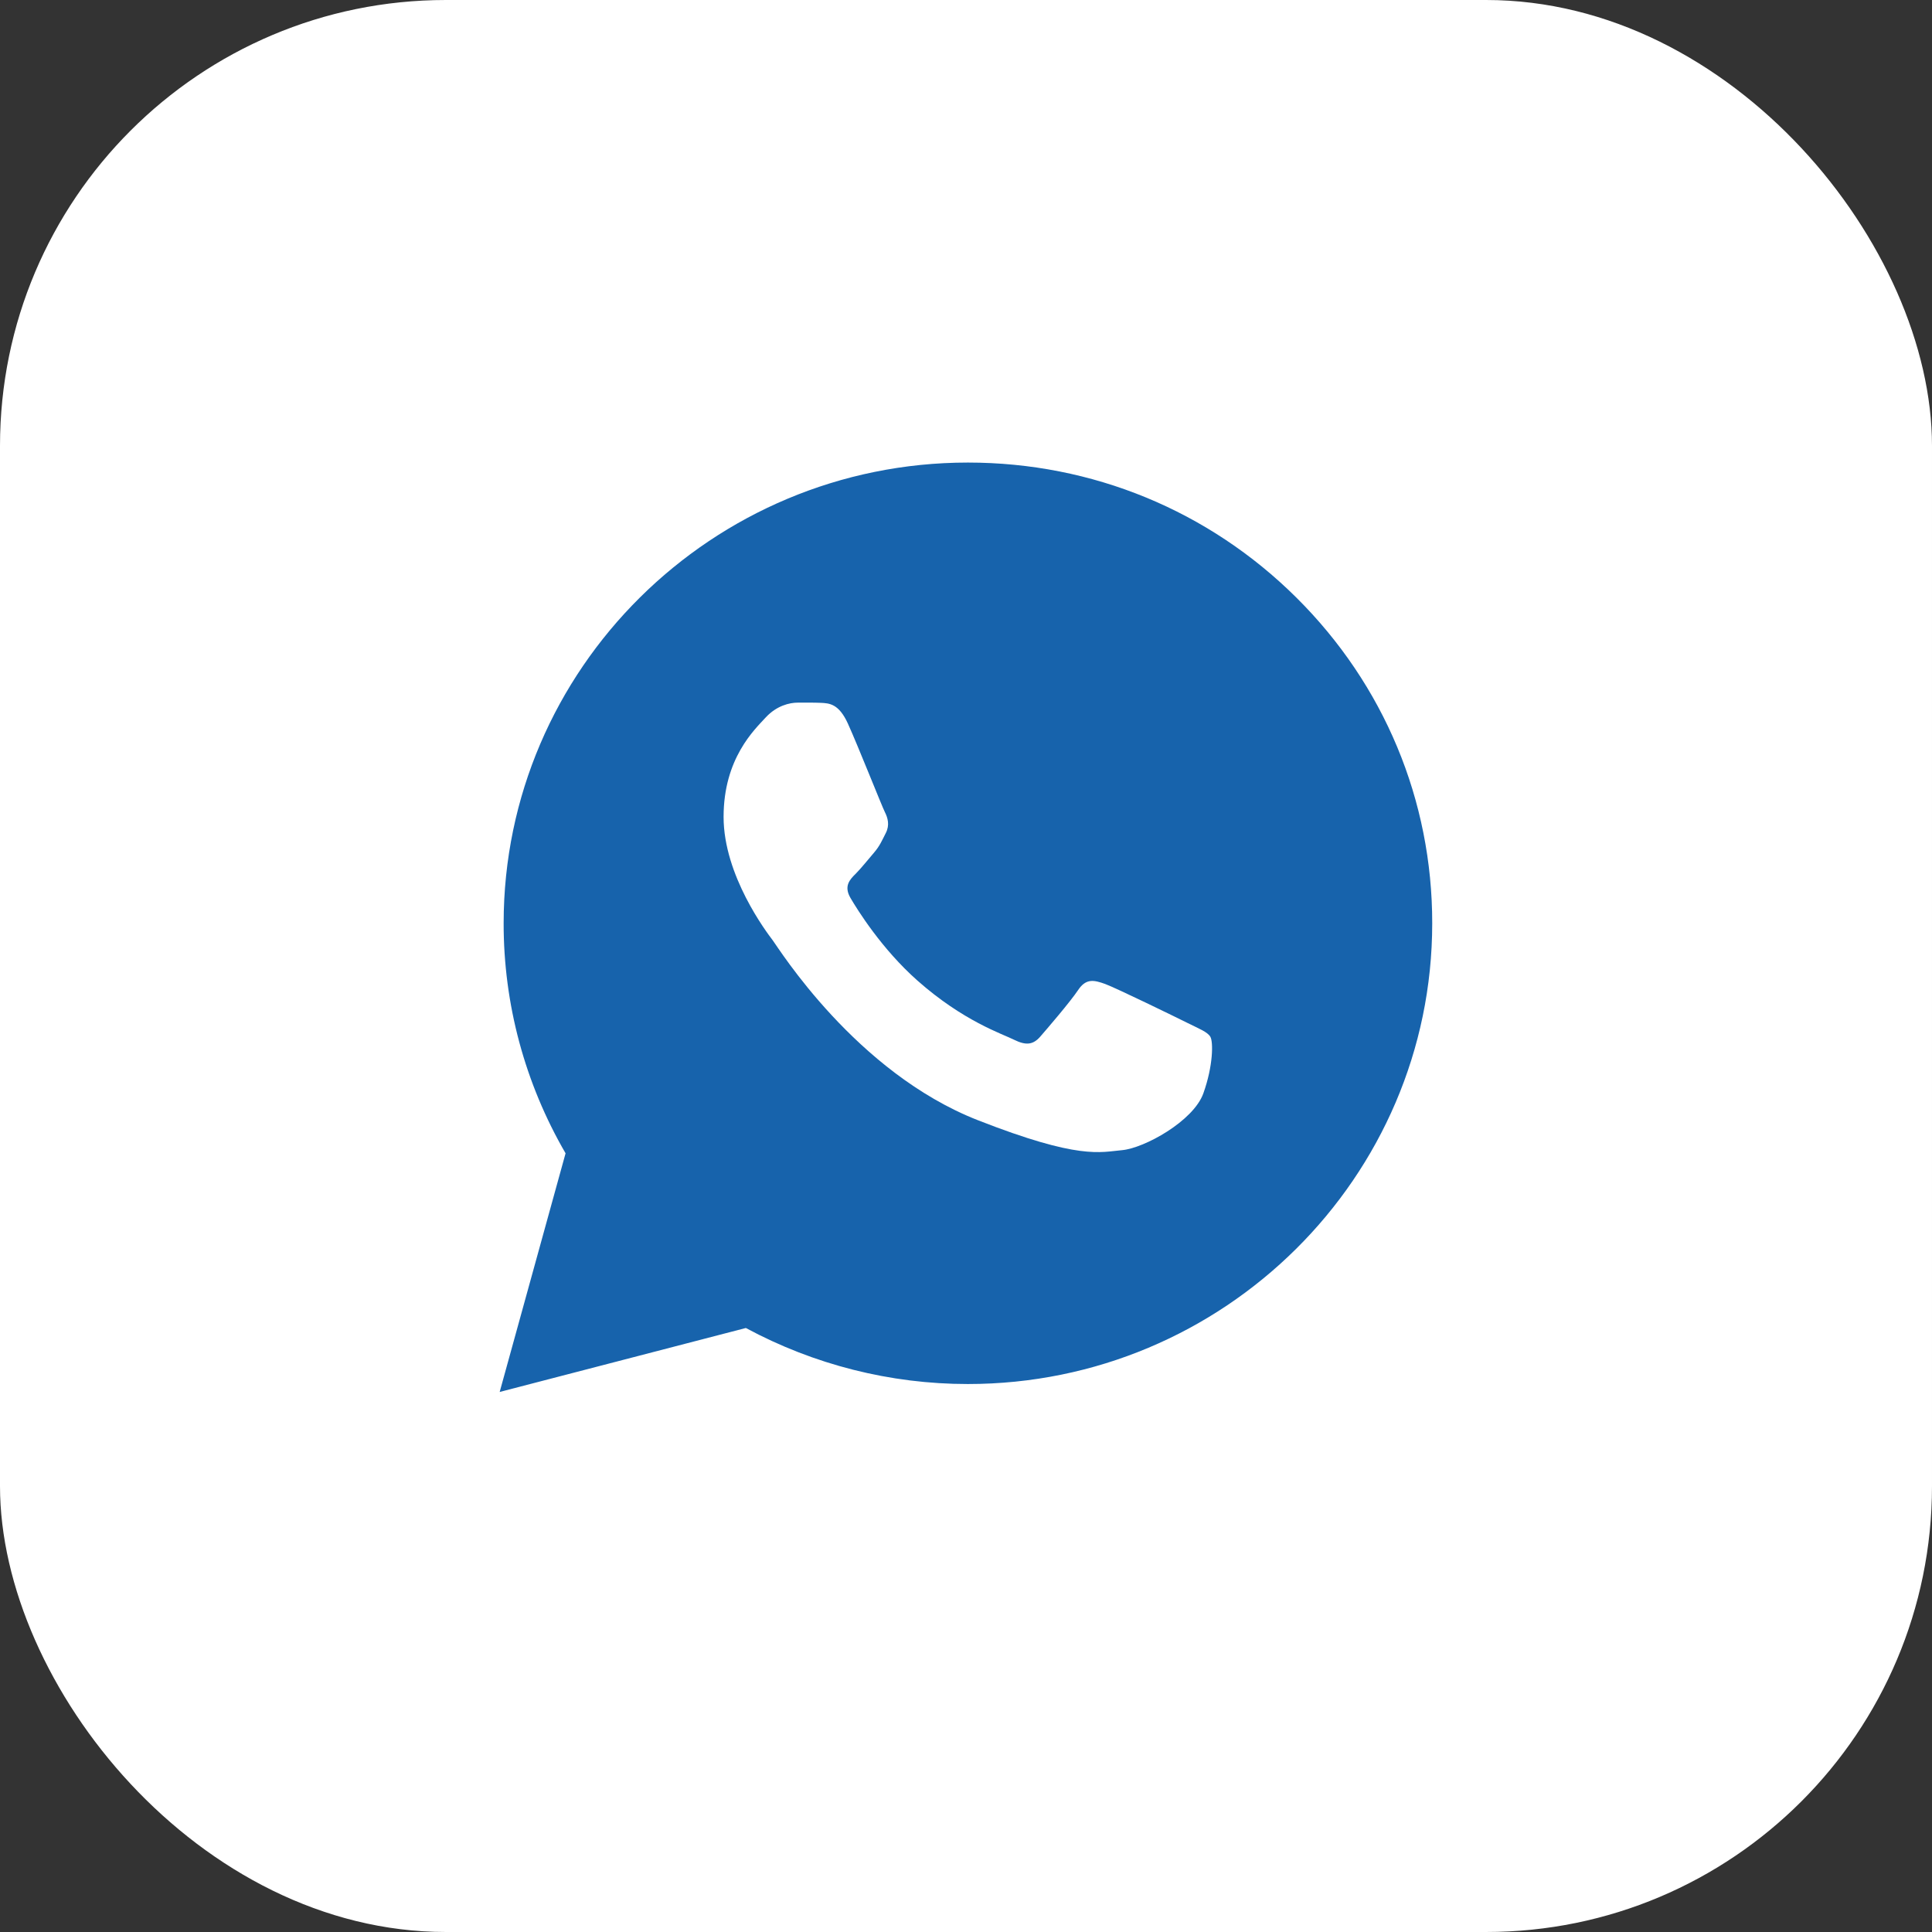 <?xml version="1.0" encoding="UTF-8"?> <svg xmlns="http://www.w3.org/2000/svg" width="19" height="19" viewBox="0 0 19 19" fill="none"><rect x="0" y="0" width="19" height="19" fill="#333333" stroke="none"/><rect width="19" height="19" rx="4.385" fill="white"></rect><g clip-path="url(#clip0_1333_715)"><path d="M4.953 9.078C4.952 9.876 5.163 10.655 5.562 11.342L4.914 13.689L7.335 13.06C8.005 13.421 8.755 13.611 9.517 13.611H9.519C12.036 13.611 14.084 11.579 14.085 9.081C14.086 7.871 13.611 6.733 12.749 5.877C11.887 5.021 10.741 4.549 9.519 4.549C7.002 4.549 4.954 6.58 4.953 9.078" fill="#1763AC"></path><path d="M8.338 7.115C8.249 6.92 8.156 6.916 8.072 6.912C8.003 6.909 7.924 6.91 7.845 6.91C7.766 6.91 7.638 6.939 7.53 7.056C7.422 7.174 7.116 7.457 7.116 8.034C7.116 8.611 7.54 9.169 7.599 9.247C7.658 9.325 8.416 10.547 9.618 11.017C10.616 11.408 10.819 11.33 11.036 11.311C11.253 11.291 11.735 11.027 11.834 10.753C11.932 10.479 11.932 10.245 11.903 10.196C11.873 10.147 11.794 10.118 11.676 10.059C11.558 10 10.977 9.717 10.869 9.677C10.76 9.638 10.681 9.619 10.603 9.736C10.524 9.854 10.297 10.118 10.229 10.196C10.16 10.274 10.091 10.284 9.972 10.225C9.854 10.166 9.474 10.043 9.022 9.643C8.671 9.332 8.433 8.949 8.364 8.831C8.296 8.714 8.357 8.65 8.416 8.592C8.469 8.539 8.535 8.455 8.594 8.387C8.653 8.318 8.672 8.269 8.712 8.191C8.751 8.113 8.731 8.044 8.702 7.986C8.672 7.927 8.443 7.347 8.338 7.115Z" fill="white"></path></g><defs><clipPath id="clip0_1333_715"><rect width="9.5" height="9.5" fill="white" transform="translate(4.75 4.385)"></rect></clipPath></defs></svg> 